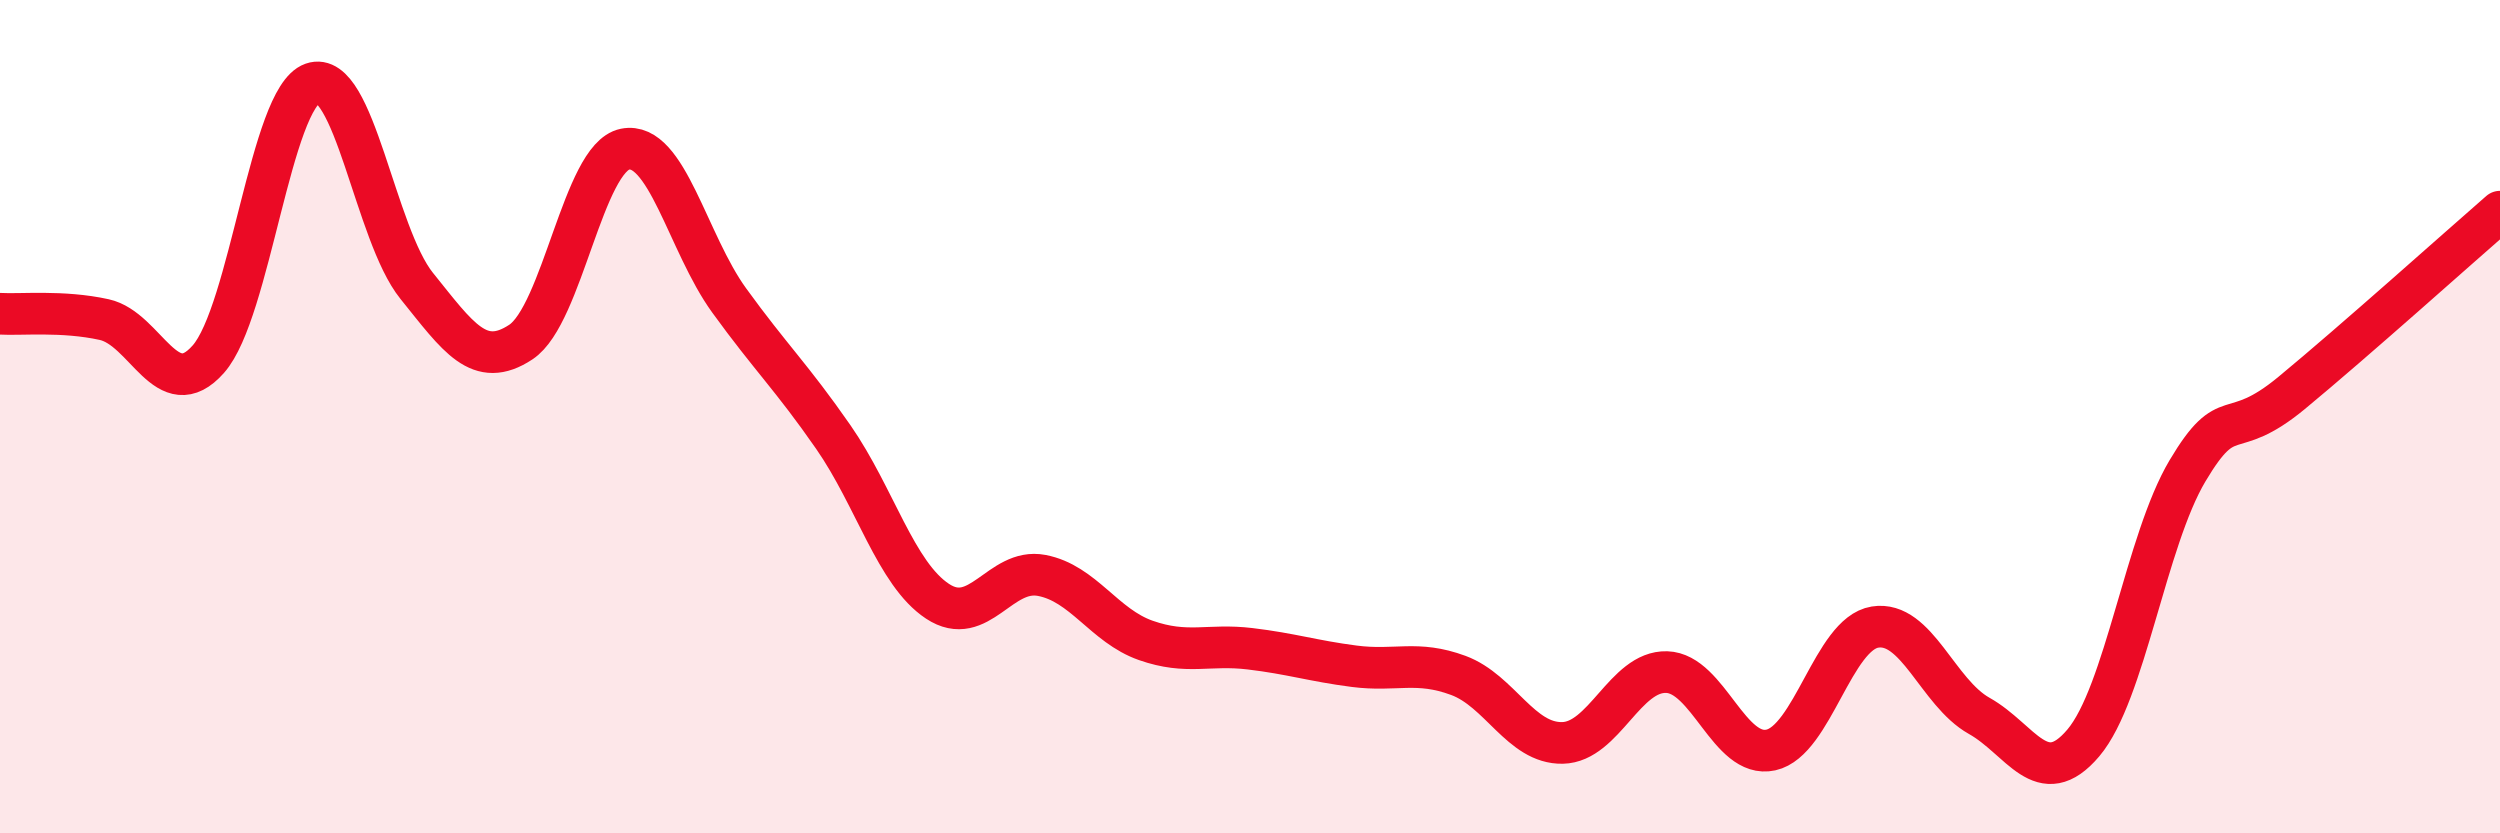 
    <svg width="60" height="20" viewBox="0 0 60 20" xmlns="http://www.w3.org/2000/svg">
      <path
        d="M 0,7.53 C 0.5,7.56 1.5,7.45 2.5,7.67 C 3.5,7.89 4,9.75 5,8.62 C 6,7.49 6.5,2.35 7.5,2 C 8.5,1.65 9,5.62 10,6.86 C 11,8.1 11.5,8.87 12.5,8.21 C 13.5,7.55 14,3.78 15,3.58 C 16,3.38 16.5,5.83 17.5,7.21 C 18.5,8.59 19,9.05 20,10.49 C 21,11.93 21.5,13.77 22.5,14.43 C 23.5,15.09 24,13.62 25,13.81 C 26,14 26.5,15.02 27.5,15.37 C 28.5,15.72 29,15.45 30,15.57 C 31,15.69 31.5,15.86 32.5,15.99 C 33.5,16.12 34,15.84 35,16.21 C 36,16.58 36.5,17.85 37.5,17.83 C 38.5,17.81 39,16.1 40,16.13 C 41,16.16 41.5,18.22 42.5,18 C 43.5,17.78 44,15.21 45,15.05 C 46,14.89 46.5,16.62 47.5,17.18 C 48.5,17.74 49,19.01 50,17.83 C 51,16.65 51.5,12.98 52.5,11.3 C 53.5,9.62 53.5,10.67 55,9.43 C 56.5,8.19 59,5.95 60,5.08L60 20L0 20Z"
        fill="#EB0A25"
        opacity="0.1"
        stroke-linecap="round"
        stroke-linejoin="round"
      />
      <path
        d="M 0,7.53 C 0.5,7.56 1.5,7.45 2.5,7.67 C 3.5,7.89 4,9.75 5,8.62 C 6,7.49 6.5,2.35 7.5,2 C 8.5,1.65 9,5.62 10,6.86 C 11,8.1 11.5,8.87 12.5,8.21 C 13.5,7.55 14,3.78 15,3.58 C 16,3.38 16.5,5.83 17.5,7.21 C 18.5,8.59 19,9.05 20,10.49 C 21,11.93 21.5,13.77 22.5,14.43 C 23.5,15.09 24,13.62 25,13.81 C 26,14 26.5,15.02 27.5,15.37 C 28.5,15.72 29,15.45 30,15.57 C 31,15.69 31.5,15.86 32.5,15.99 C 33.5,16.12 34,15.84 35,16.21 C 36,16.58 36.5,17.85 37.5,17.83 C 38.5,17.81 39,16.1 40,16.13 C 41,16.16 41.5,18.22 42.5,18 C 43.5,17.78 44,15.21 45,15.05 C 46,14.89 46.5,16.62 47.5,17.18 C 48.5,17.74 49,19.01 50,17.83 C 51,16.65 51.5,12.98 52.5,11.3 C 53.5,9.62 53.5,10.67 55,9.43 C 56.5,8.19 59,5.95 60,5.08"
        stroke="#EB0A25"
        stroke-width="1"
        fill="none"
        stroke-linecap="round"
        stroke-linejoin="round"
      />
    </svg>
  